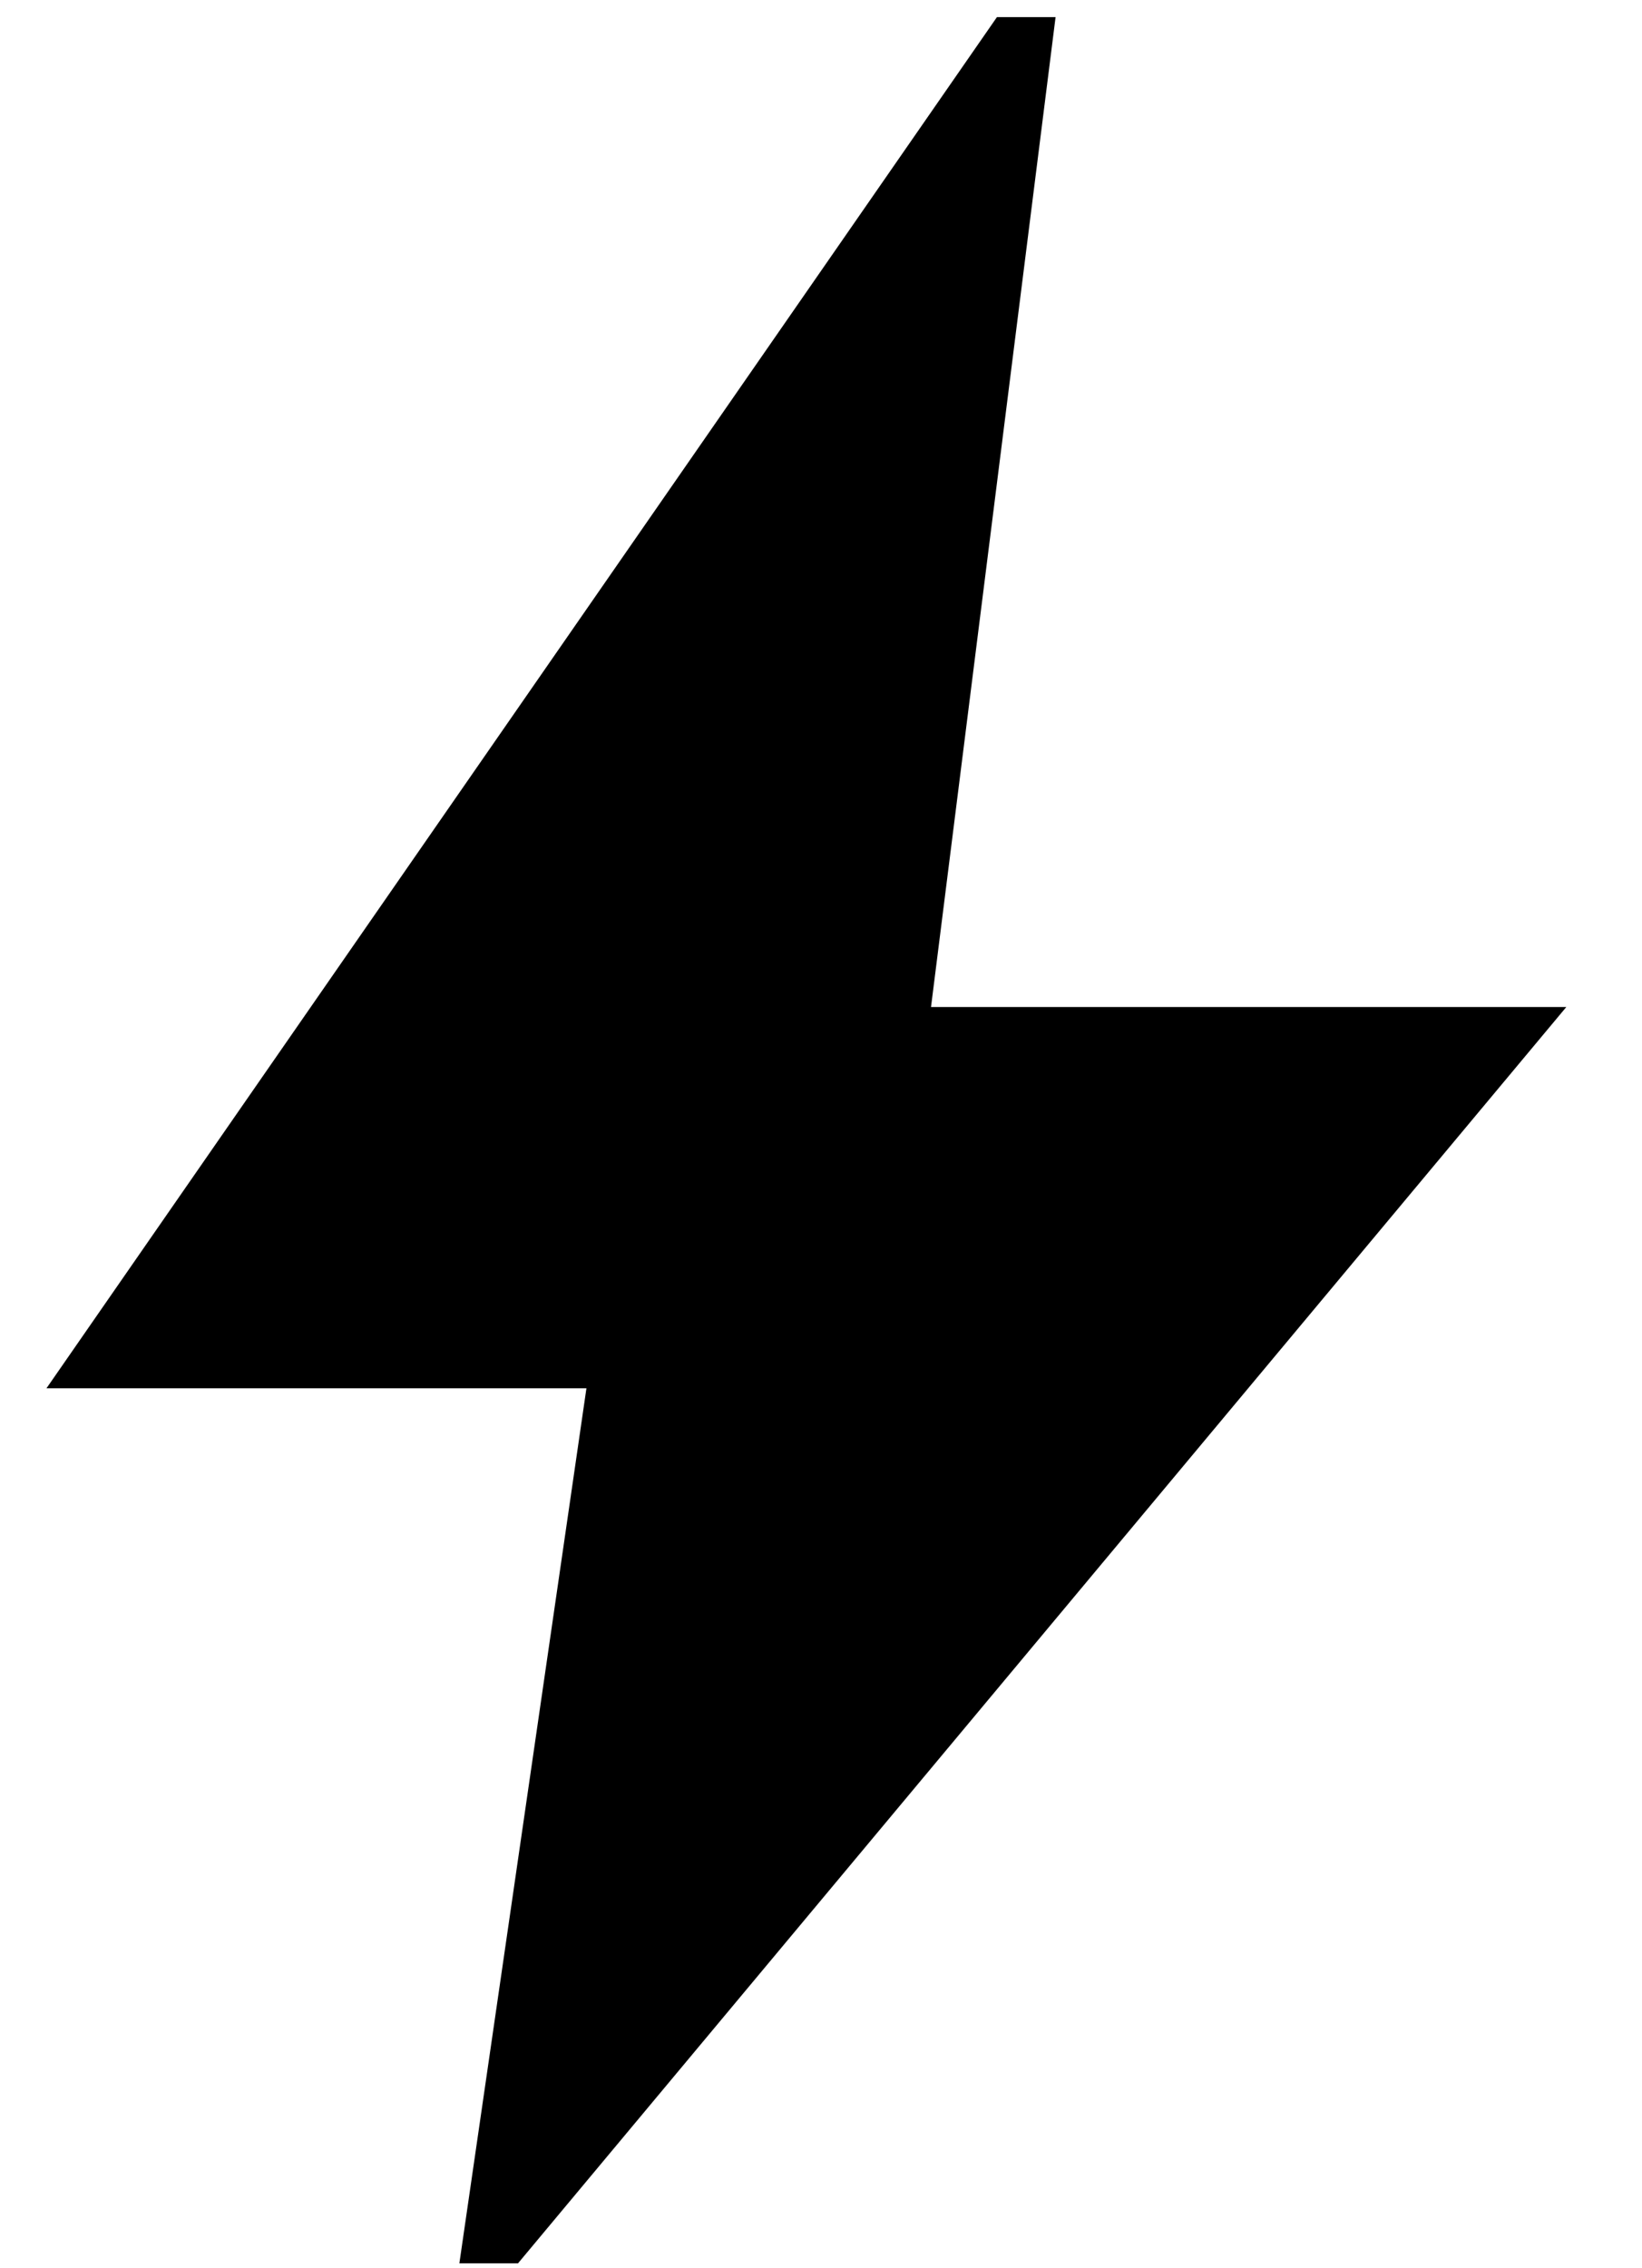 <svg width="21" height="29" viewBox="0 0 21 29" fill="none" xmlns="http://www.w3.org/2000/svg"><path d="M5.875 28.937L7.5 17.75H0.594L12.75 0.219H13.5L11.907 12.875H20.032L6.625 28.937H5.875Z" fill="black"/></svg>